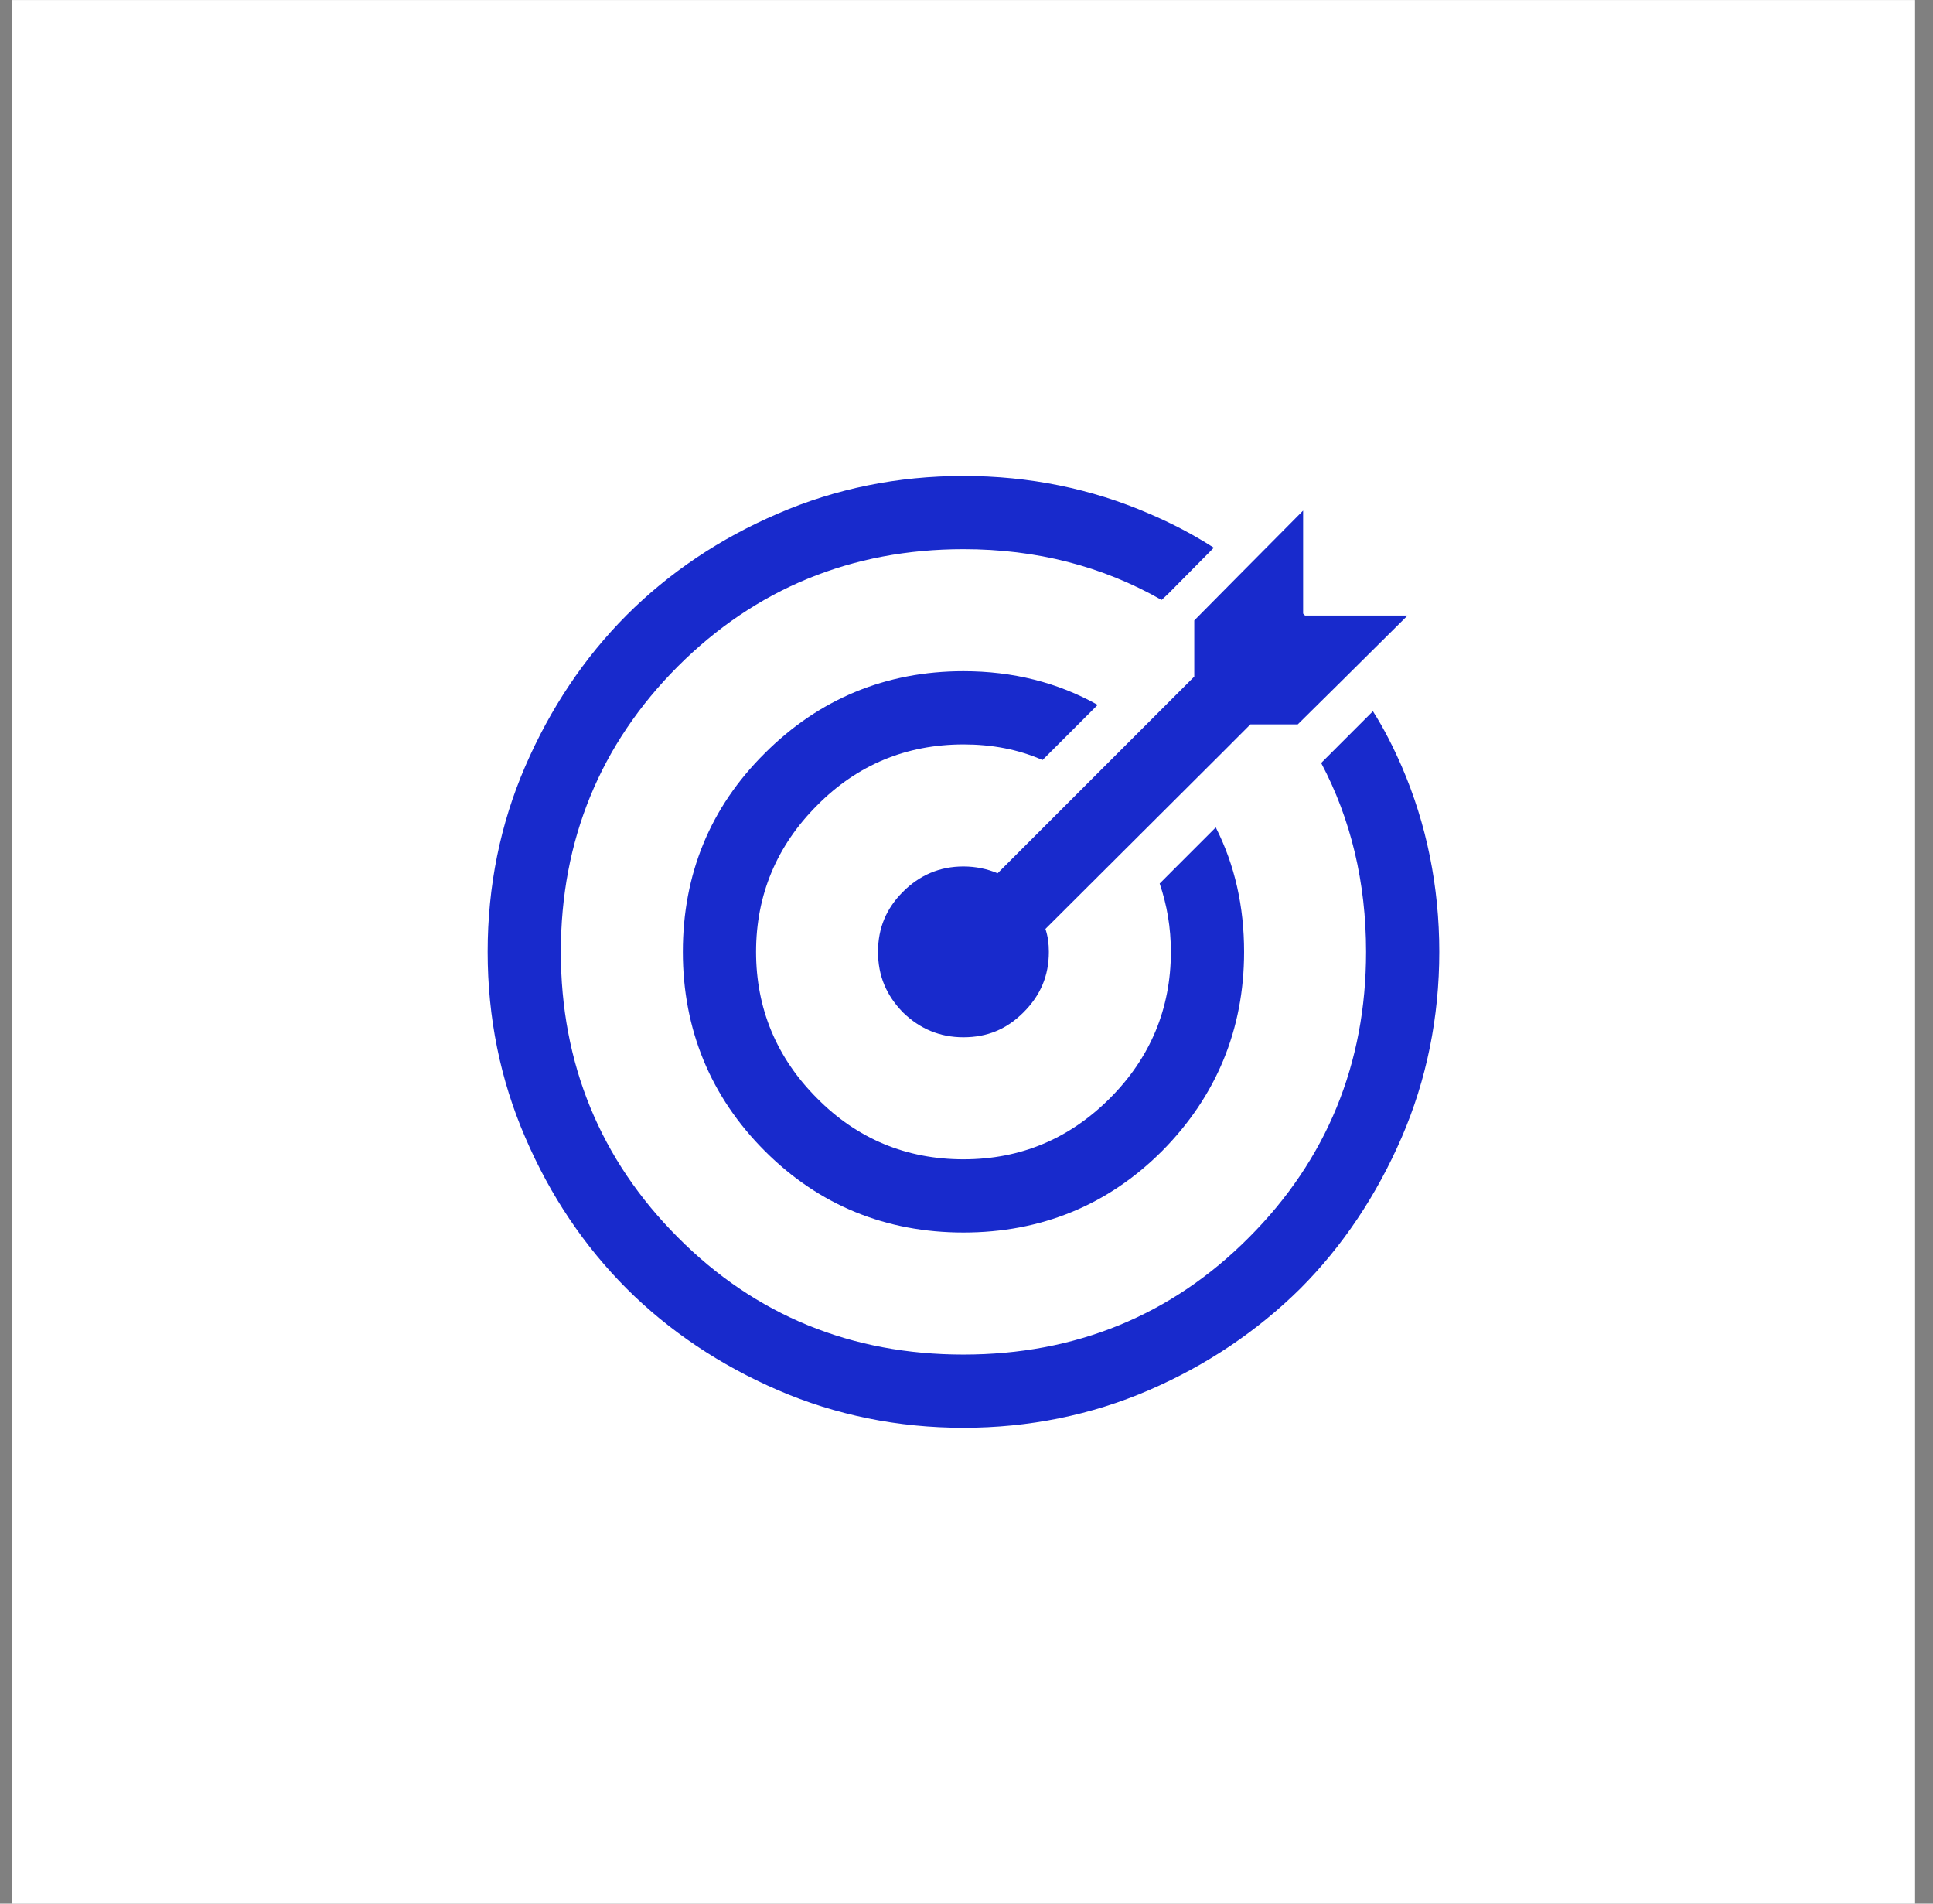 <svg width="65" height="64" viewBox="0 0 65 64" fill="none" xmlns="http://www.w3.org/2000/svg">
<rect x="0" y="0" width="65" height="64" fill="#808080" stroke="none"/>
<rect width="64" height="64" transform="translate(0.397 0.001)" fill="white"/>
<g clip-path="url(#clip0_2610_2403)">
<path d="M41.013 25.388L35.154 31.23C35.236 31.476 35.269 31.722 35.269 32.001C35.269 32.806 34.99 33.462 34.416 34.036C33.841 34.611 33.185 34.873 32.397 34.873C31.61 34.873 30.937 34.594 30.362 34.036C29.804 33.462 29.525 32.806 29.525 32.001C29.525 31.197 29.804 30.541 30.362 29.983C30.92 29.425 31.593 29.13 32.397 29.13C32.807 29.13 33.201 29.212 33.546 29.359L39.027 23.878L40.159 22.746V20.859L41.702 19.3L43.819 17.166V20.629L43.884 20.695H47.331L45.132 22.877L43.638 24.354H42.046L41.013 25.388Z" fill="#182ACC"/>
<path d="M25.719 25.322C27.54 23.501 29.789 22.565 32.398 22.565C34.055 22.565 35.565 22.943 36.911 23.698L35.056 25.552C34.236 25.191 33.35 25.027 32.398 25.027C30.478 25.027 28.82 25.716 27.475 27.078C26.113 28.44 25.424 30.098 25.424 32.001C25.424 33.905 26.113 35.562 27.475 36.924C28.82 38.286 30.478 38.976 32.398 38.976C34.318 38.976 35.959 38.286 37.321 36.924C38.683 35.562 39.372 33.905 39.372 32.001C39.372 31.181 39.241 30.426 38.995 29.704L40.882 27.817C41.522 29.08 41.834 30.475 41.834 32.001C41.834 34.611 40.898 36.859 39.077 38.697C37.255 40.518 35.007 41.437 32.398 41.437C29.789 41.437 27.54 40.518 25.719 38.697C23.897 36.875 22.962 34.611 22.962 32.001C22.962 29.392 23.881 27.144 25.719 25.322Z" fill="#182ACC"/>
<path d="M17.661 25.766C18.498 23.829 19.647 22.106 21.074 20.678C22.502 19.251 24.209 18.102 26.162 17.265C28.098 16.428 30.182 16.002 32.398 16.002C34.613 16.002 36.697 16.428 38.633 17.265C39.405 17.593 40.127 17.971 40.816 18.414L39.29 19.956L39.06 20.17C37.074 19.037 34.859 18.463 32.398 18.463C28.64 18.463 25.407 19.792 22.797 22.401C20.188 25.011 18.859 28.244 18.859 32.002C18.859 35.759 20.188 38.992 22.797 41.602C25.407 44.227 28.64 45.54 32.398 45.54C36.155 45.54 39.388 44.227 41.998 41.602C44.607 38.992 45.936 35.759 45.936 32.002C45.936 29.671 45.427 27.538 44.426 25.651L44.705 25.372L46.166 23.911C46.543 24.502 46.855 25.126 47.134 25.766C47.971 27.702 48.398 29.802 48.398 32.002C48.398 34.2 47.971 36.301 47.134 38.237C46.297 40.174 45.148 41.897 43.721 43.325C42.276 44.752 40.57 45.901 38.633 46.738C36.697 47.575 34.596 48.002 32.398 48.002C30.198 48.002 28.098 47.575 26.162 46.738C24.225 45.901 22.502 44.752 21.074 43.325C19.647 41.897 18.498 40.19 17.661 38.237C16.824 36.301 16.398 34.217 16.398 32.002C16.398 29.786 16.824 27.702 17.661 25.766Z" fill="#182ACC"/>
</g>
<defs>
<clipPath id="clip0_2610_2403">
<rect width="32" height="32" fill="white" transform="translate(16.398 16.002)"/>
</clipPath>
</defs>
</svg>
